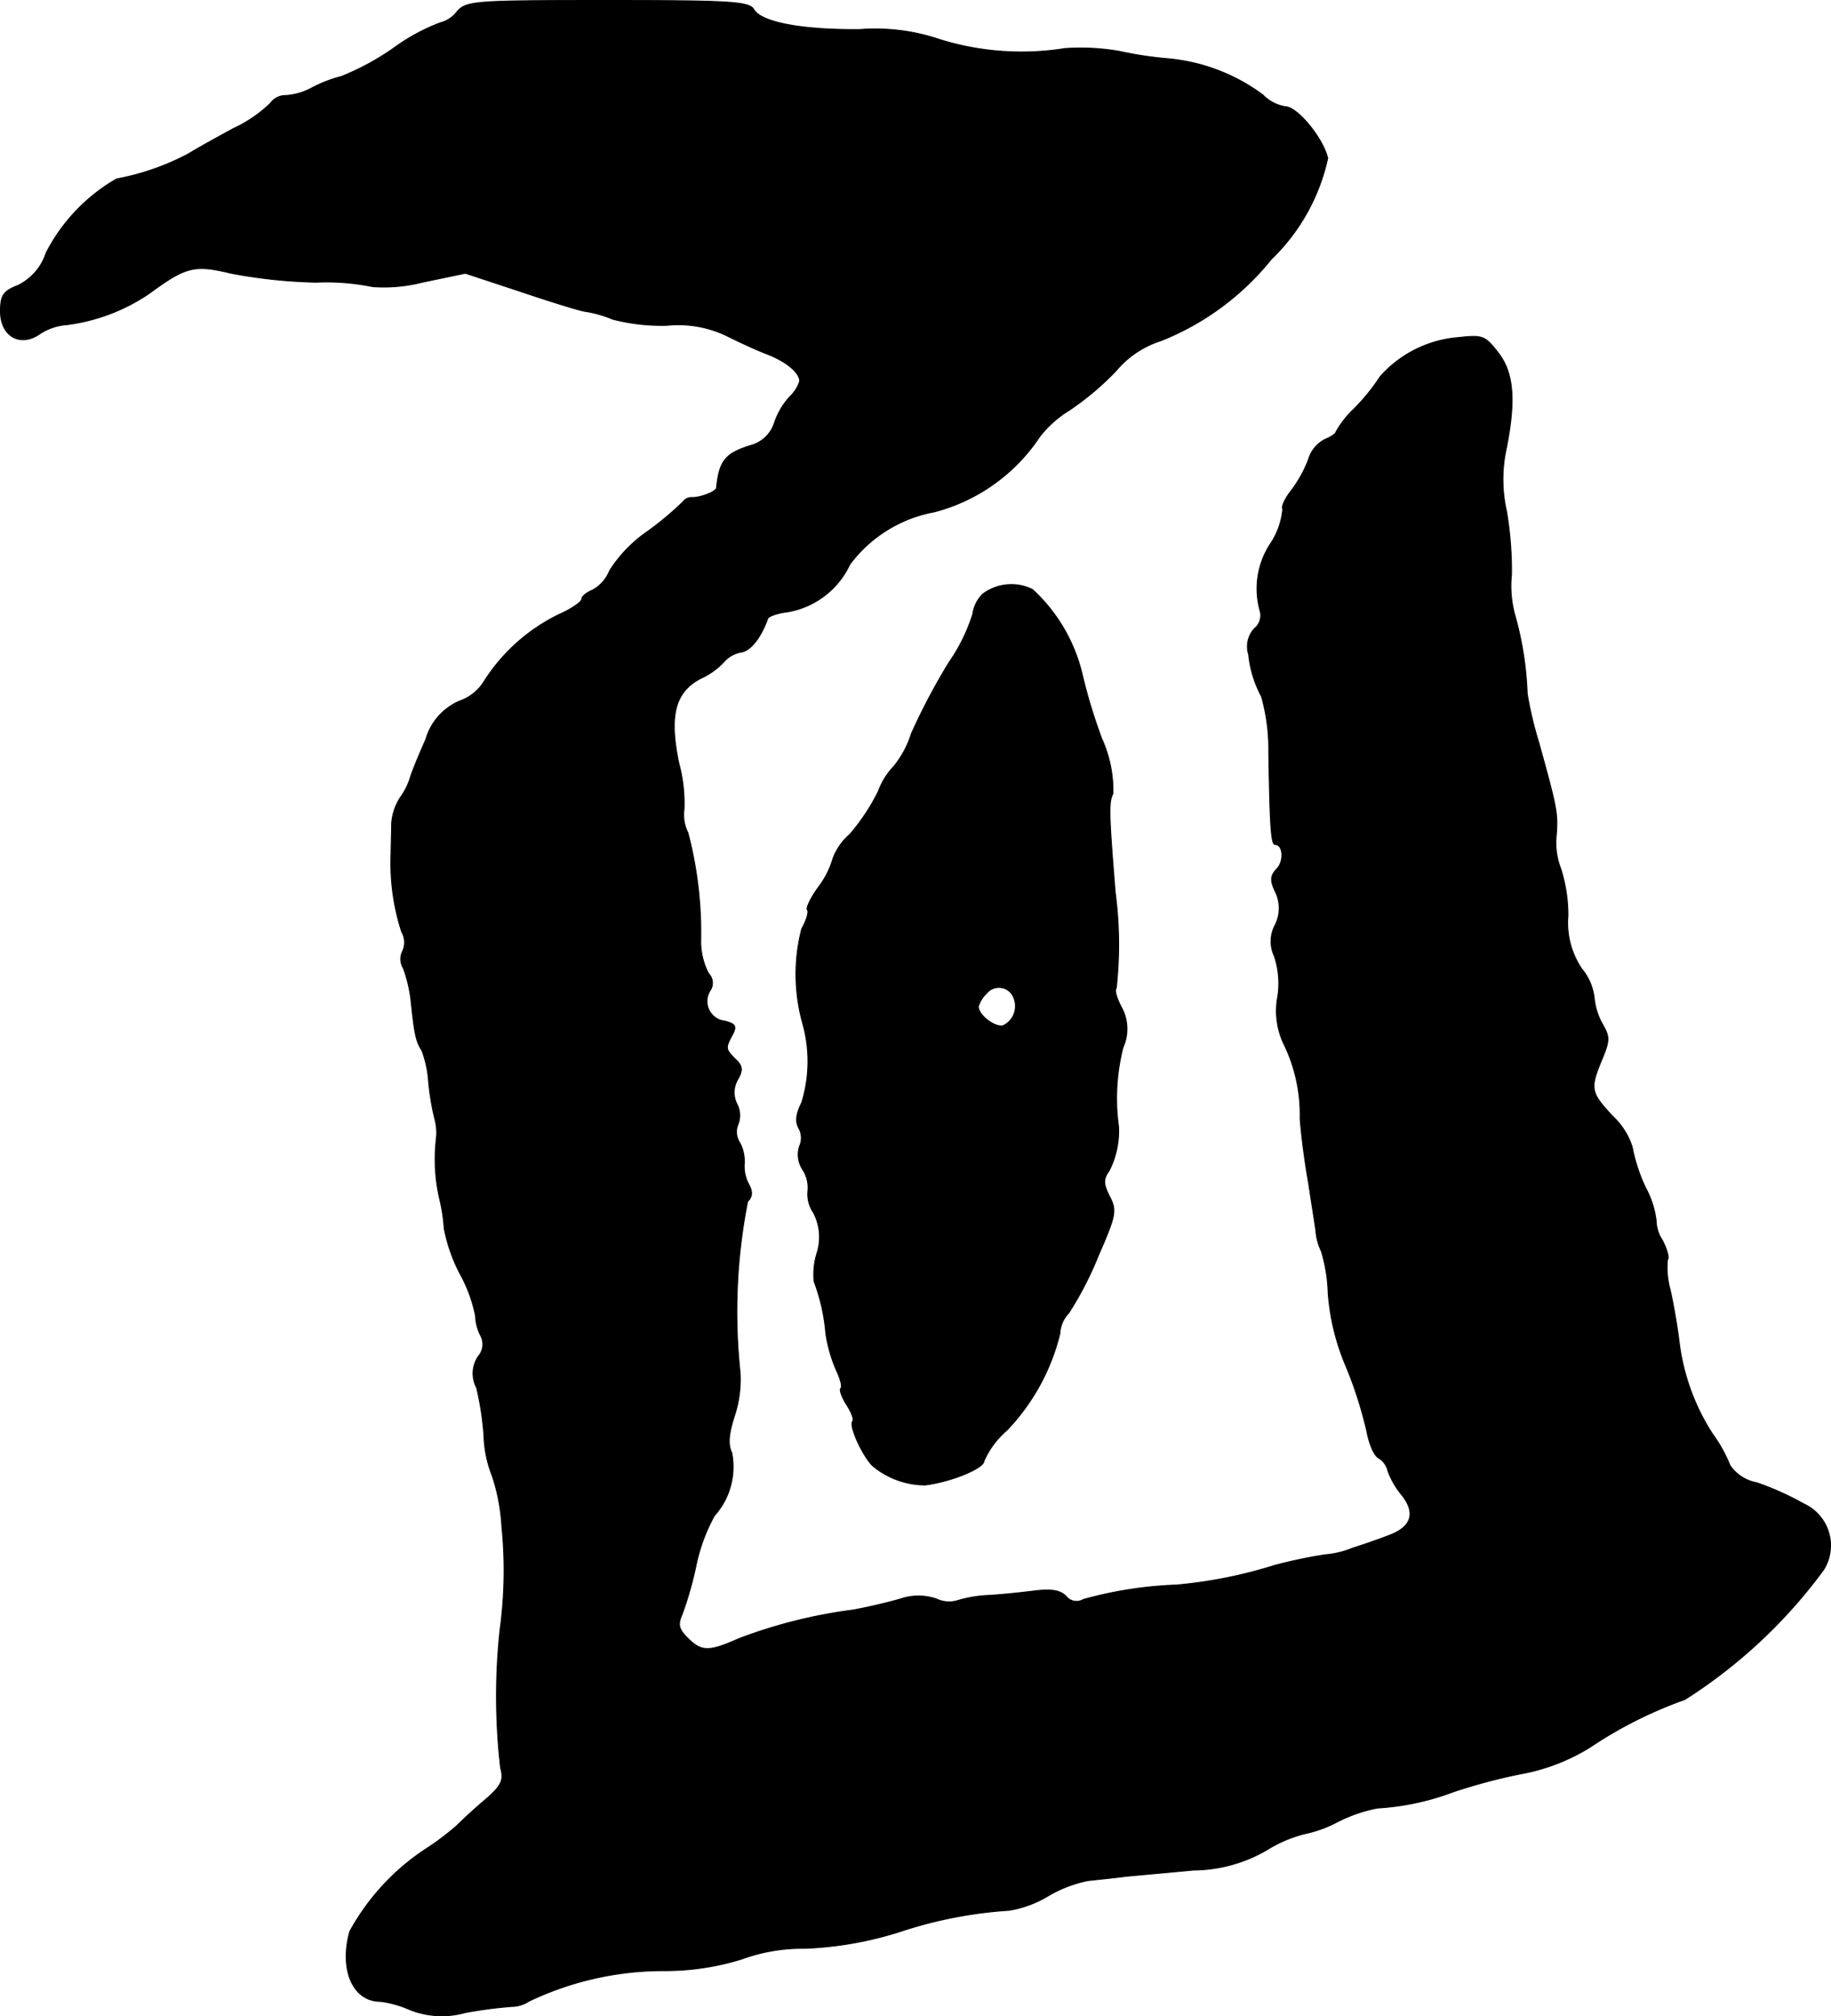 <?xml version="1.0" encoding="UTF-8"?>
<svg xmlns="http://www.w3.org/2000/svg"
     version="1.1"
     width="7.001mm"
     height="7.708mm"
     viewBox="0 0 19.846 21.85">
   <defs>
      <style type="text/css"><![CDATA[
      .a {
        stroke: #000;
        stroke-linecap: round;
        stroke-linejoin: round;
        stroke-width: 0.01px;
      }
    ]]></style>
   </defs>
   <path class="a"
         d="M4.954.126a.327.327,0,0,1-.182.121,2.137,2.137,0,0,0-.503.273,2.792,2.792,0,0,1-.569.309,1.457,1.457,0,0,0-.315.121A.69.69,0,0,1,3.1,1.035a.203.203,0,0,0-.17.085,1.448,1.448,0,0,1-.4.273c-.2.109-.418.23-.485.273a2.723,2.723,0,0,1-.781.273,1.953,1.953,0,0,0-.763.8A.599.599,0,0,1,.193,3.094C.035,3.155.005,3.203.005,3.373c0,.273.218.394.43.242A.614.614,0,0,1,.726,3.518a2.05,2.05,0,0,0,.884-.333c.406-.297.491-.321.896-.224a5.51,5.51,0,0,0,.921.097,2.499,2.499,0,0,1,.612.048,1.689,1.689,0,0,0,.539-.048l.466-.097.588.194c.321.109.636.206.703.218a1.223,1.223,0,0,1,.303.085,2.103,2.103,0,0,0,.594.067,1.212,1.212,0,0,1,.636.109c.121.061.315.151.424.194.218.079.376.206.376.303a.402.402,0,0,1-.103.164.774.774,0,0,0-.17.285.371.371,0,0,1-.26.248c-.273.085-.339.164-.369.46-.006.042-.182.109-.273.103a.115.115,0,0,0-.091.048,3.479,3.479,0,0,1-.376.315,1.489,1.489,0,0,0-.418.43.413.413,0,0,1-.188.212c-.061.024-.115.067-.115.097s-.115.109-.254.17a1.992,1.992,0,0,0-.8.715.505.505,0,0,1-.267.218.647.647,0,0,0-.369.418c-.079.176-.151.357-.164.4a.734.734,0,0,1-.109.224.593.593,0,0,0-.097.285c0,.079-.006.218-.006.321a2.41,2.41,0,0,0,.115.854.228.228,0,0,1,.012.206.19.19,0,0,0,.006.188,1.523,1.523,0,0,1,.085.369c.036.351.055.43.115.521a1.15,1.15,0,0,1,.073.333,2.693,2.693,0,0,0,.067.406.566.566,0,0,1,.018.212,1.935,1.935,0,0,0,.03.636,1.961,1.961,0,0,1,.055.345,1.795,1.795,0,0,0,.182.509,1.543,1.543,0,0,1,.157.436A.511.511,0,0,0,5.214,14.481a.2.2,0,0,1-.03.218.329.329,0,0,0-.018.339,3.231,3.231,0,0,1,.079.509,1.286,1.286,0,0,0,.091.448,2.094,2.094,0,0,1,.103.539A4.754,4.754,0,0,1,5.42,17.661a6.76,6.76,0,0,0,.006,1.496c.036.133.012.188-.151.333-.109.091-.254.224-.327.297a2.902,2.902,0,0,1-.339.254,2.517,2.517,0,0,0-.818.89c-.115.418.036.757.333.757a1.148,1.148,0,0,1,.321.091.942.942,0,0,0,.6.03A4.821,4.821,0,0,1,5.547,21.743a.339.339,0,0,0,.182-.055,3.38,3.38,0,0,1,1.454-.333,2.809,2.809,0,0,0,.86-.127,1.918,1.918,0,0,1,.684-.115,3.889,3.889,0,0,0,1.03-.182,4.699,4.699,0,0,1,1.181-.23,1.186,1.186,0,0,0,.424-.157,1.399,1.399,0,0,1,.424-.164c.103-.012.291-.03.424-.048.133-.012.46-.042.727-.067a1.601,1.601,0,0,0,.793-.218,1.44,1.44,0,0,1,.412-.176,1.326,1.326,0,0,0,.351-.127,1.633,1.633,0,0,1,.436-.151,2.805,2.805,0,0,0,.824-.176,6.071,6.071,0,0,1,.727-.194,2.148,2.148,0,0,0,.757-.291,4.587,4.587,0,0,1,1.024-.515,5.556,5.556,0,0,0,1.508-1.411.496.496,0,0,0-.218-.709A3.144,3.144,0,0,0,19.042,16.068a.447.447,0,0,1-.291-.188,1.54,1.54,0,0,0-.188-.339A2.365,2.365,0,0,1,18.2,14.542c-.018-.151-.061-.406-.097-.563a.915.915,0,0,1-.03-.327c.024-.018-.006-.115-.055-.212a.391.391,0,0,1-.067-.212,1.007,1.007,0,0,0-.115-.357,1.862,1.862,0,0,1-.145-.442.781.781,0,0,0-.212-.333c-.242-.26-.248-.297-.115-.618.085-.206.085-.242,0-.388a.72.72,0,0,1-.085-.279.594.594,0,0,0-.133-.309.892.892,0,0,1-.151-.581,1.67,1.67,0,0,0-.079-.509.773.773,0,0,1-.048-.357c.018-.242.012-.285-.194-1.024a3.935,3.935,0,0,1-.121-.515,3.58,3.58,0,0,0-.133-.848A1.186,1.186,0,0,1,16.383,6.226a3.834,3.834,0,0,0-.055-.69,1.558,1.558,0,0,1-.012-.624c.115-.551.097-.86-.073-1.084-.145-.188-.17-.2-.436-.17a1.267,1.267,0,0,0-.848.424,2.158,2.158,0,0,1-.279.345,1.064,1.064,0,0,0-.2.254c0,.018-.055.055-.115.079a.356.356,0,0,0-.182.218,1.337,1.337,0,0,1-.188.339c-.067.085-.109.176-.091.2a.814.814,0,0,1-.121.357.888.888,0,0,0-.127.739.182.182,0,0,1-.061.2.287.287,0,0,0-.061.279,1.216,1.216,0,0,0,.139.454,2.113,2.113,0,0,1,.079.606c.012.757.024.999.067.999.091,0,.103.182.018.267-.067.073-.073.121-.012.248a.404.404,0,0,1-.006.363.375.375,0,0,0-.006.333.931.931,0,0,1,.036.442.833.833,0,0,0,.061.497,1.746,1.746,0,0,1,.182.818c.012.182.055.497.091.697.03.2.067.43.079.515a.626.626,0,0,0,.061.23,1.748,1.748,0,0,1,.073.454,2.49,2.49,0,0,0,.2.806,4.463,4.463,0,0,1,.218.684c.024.133.079.273.133.297a.221.221,0,0,1,.097.139.873.873,0,0,0,.151.26c.157.2.103.351-.151.442-.091.036-.267.097-.382.133a.996.996,0,0,1-.303.073,5.306,5.306,0,0,0-.545.115,5.026,5.026,0,0,1-1.06.212,4.335,4.335,0,0,0-1.012.157.144.144,0,0,1-.188-.036c-.067-.067-.164-.079-.357-.055-.145.018-.369.042-.509.048a1.37,1.37,0,0,0-.309.055.316.316,0,0,1-.23-.018.603.603,0,0,0-.388,0c-.121.036-.351.091-.521.121a5.423,5.423,0,0,0-1.23.309c-.327.145-.406.145-.557-.006-.097-.097-.109-.145-.061-.254a3.857,3.857,0,0,0,.151-.527,1.927,1.927,0,0,1,.2-.545.793.793,0,0,0,.188-.684c-.042-.085-.036-.194.03-.4a1.261,1.261,0,0,0,.061-.466A6.176,6.176,0,0,1,8.103,13.021c.055-.055.055-.109.012-.188a.409.409,0,0,1-.048-.218.427.427,0,0,0-.048-.23.213.213,0,0,1-.018-.206.264.264,0,0,0-.012-.212A.277.277,0,0,1,7.994,11.701c.061-.103.055-.151-.024-.224-.109-.109-.109-.121-.03-.267.048-.091.03-.115-.085-.145a.216.216,0,0,1-.157-.333.144.144,0,0,0-.018-.182.755.755,0,0,1-.085-.357,4.258,4.258,0,0,0-.139-1.169.432.432,0,0,1-.042-.254A1.647,1.647,0,0,0,7.358,8.273c-.109-.521-.042-.775.236-.921a.785.785,0,0,0,.254-.182.321.321,0,0,1,.182-.103c.103-.012.218-.157.291-.363.006-.024.103-.061.212-.073a.916.916,0,0,0,.678-.515,1.471,1.471,0,0,1,.915-.569,1.965,1.965,0,0,0,1.145-.818,1.2,1.2,0,0,1,.321-.285,3.116,3.116,0,0,0,.503-.424,1.043,1.043,0,0,1,.485-.327,2.914,2.914,0,0,0,1.199-.884,2.156,2.156,0,0,0,.612-1.096c-.055-.224-.333-.557-.46-.557a.431.431,0,0,1-.242-.127A2.035,2.035,0,0,0,12.646.635a4.011,4.011,0,0,1-.515-.079,2.472,2.472,0,0,0-.588-.03A2.987,2.987,0,0,1,10.187.429,2.173,2.173,0,0,0,9.321.32C8.685.326,8.248.241,8.17.102,8.121.017,7.909.005,6.589.005,5.135.005,5.056.011,4.954.126Z"/>
   <path class="a"
         d="M10.653,6.437a.373.373,0,0,0-.109.218,1.94,1.94,0,0,1-.26.527,6.919,6.919,0,0,0-.406.769A1.065,1.065,0,0,1,9.69,8.303a.779.779,0,0,0-.17.273,2.228,2.228,0,0,1-.309.466.641.641,0,0,0-.182.26.952.952,0,0,1-.151.303c-.091.121-.145.242-.127.254.018.018-.006.109-.061.206a1.976,1.976,0,0,0,.012,1.03,1.52,1.52,0,0,1-.012.854c-.061.121-.073.206-.03.279a.219.219,0,0,1,.006.194.293.293,0,0,0,.036.254.363.363,0,0,1,.055.23.356.356,0,0,0,.061.236.57.57,0,0,1,.036.442.775.775,0,0,0-.03.303,2.061,2.061,0,0,1,.127.563,1.571,1.571,0,0,0,.115.4c.042.091.067.176.048.194s.012.097.061.176c.055.085.085.164.067.182-.042.042.097.357.212.478a.889.889,0,0,0,.575.212c.285-.036.636-.182.636-.26a.936.936,0,0,1,.248-.333,2.311,2.311,0,0,0,.575-1.048.342.342,0,0,1,.097-.224,3.718,3.718,0,0,0,.321-.624c.188-.43.2-.485.121-.636-.067-.133-.073-.188-.006-.279a.949.949,0,0,0,.103-.478,2.236,2.236,0,0,1,.048-.86.486.486,0,0,0-.018-.436c-.048-.091-.079-.188-.055-.206a4.318,4.318,0,0,0-.012-1.042c-.067-.842-.073-.975-.024-1.066a1.362,1.362,0,0,0-.121-.594,5.809,5.809,0,0,1-.212-.697,1.819,1.819,0,0,0-.539-.921A.517.517,0,0,0,10.653,6.437Zm.339,4.385a.234.234,0,0,1-.115.291c-.085.03-.273-.109-.273-.206a.338.338,0,0,1,.091-.145.172.172,0,0,1,.297.061Z"/>
</svg>

